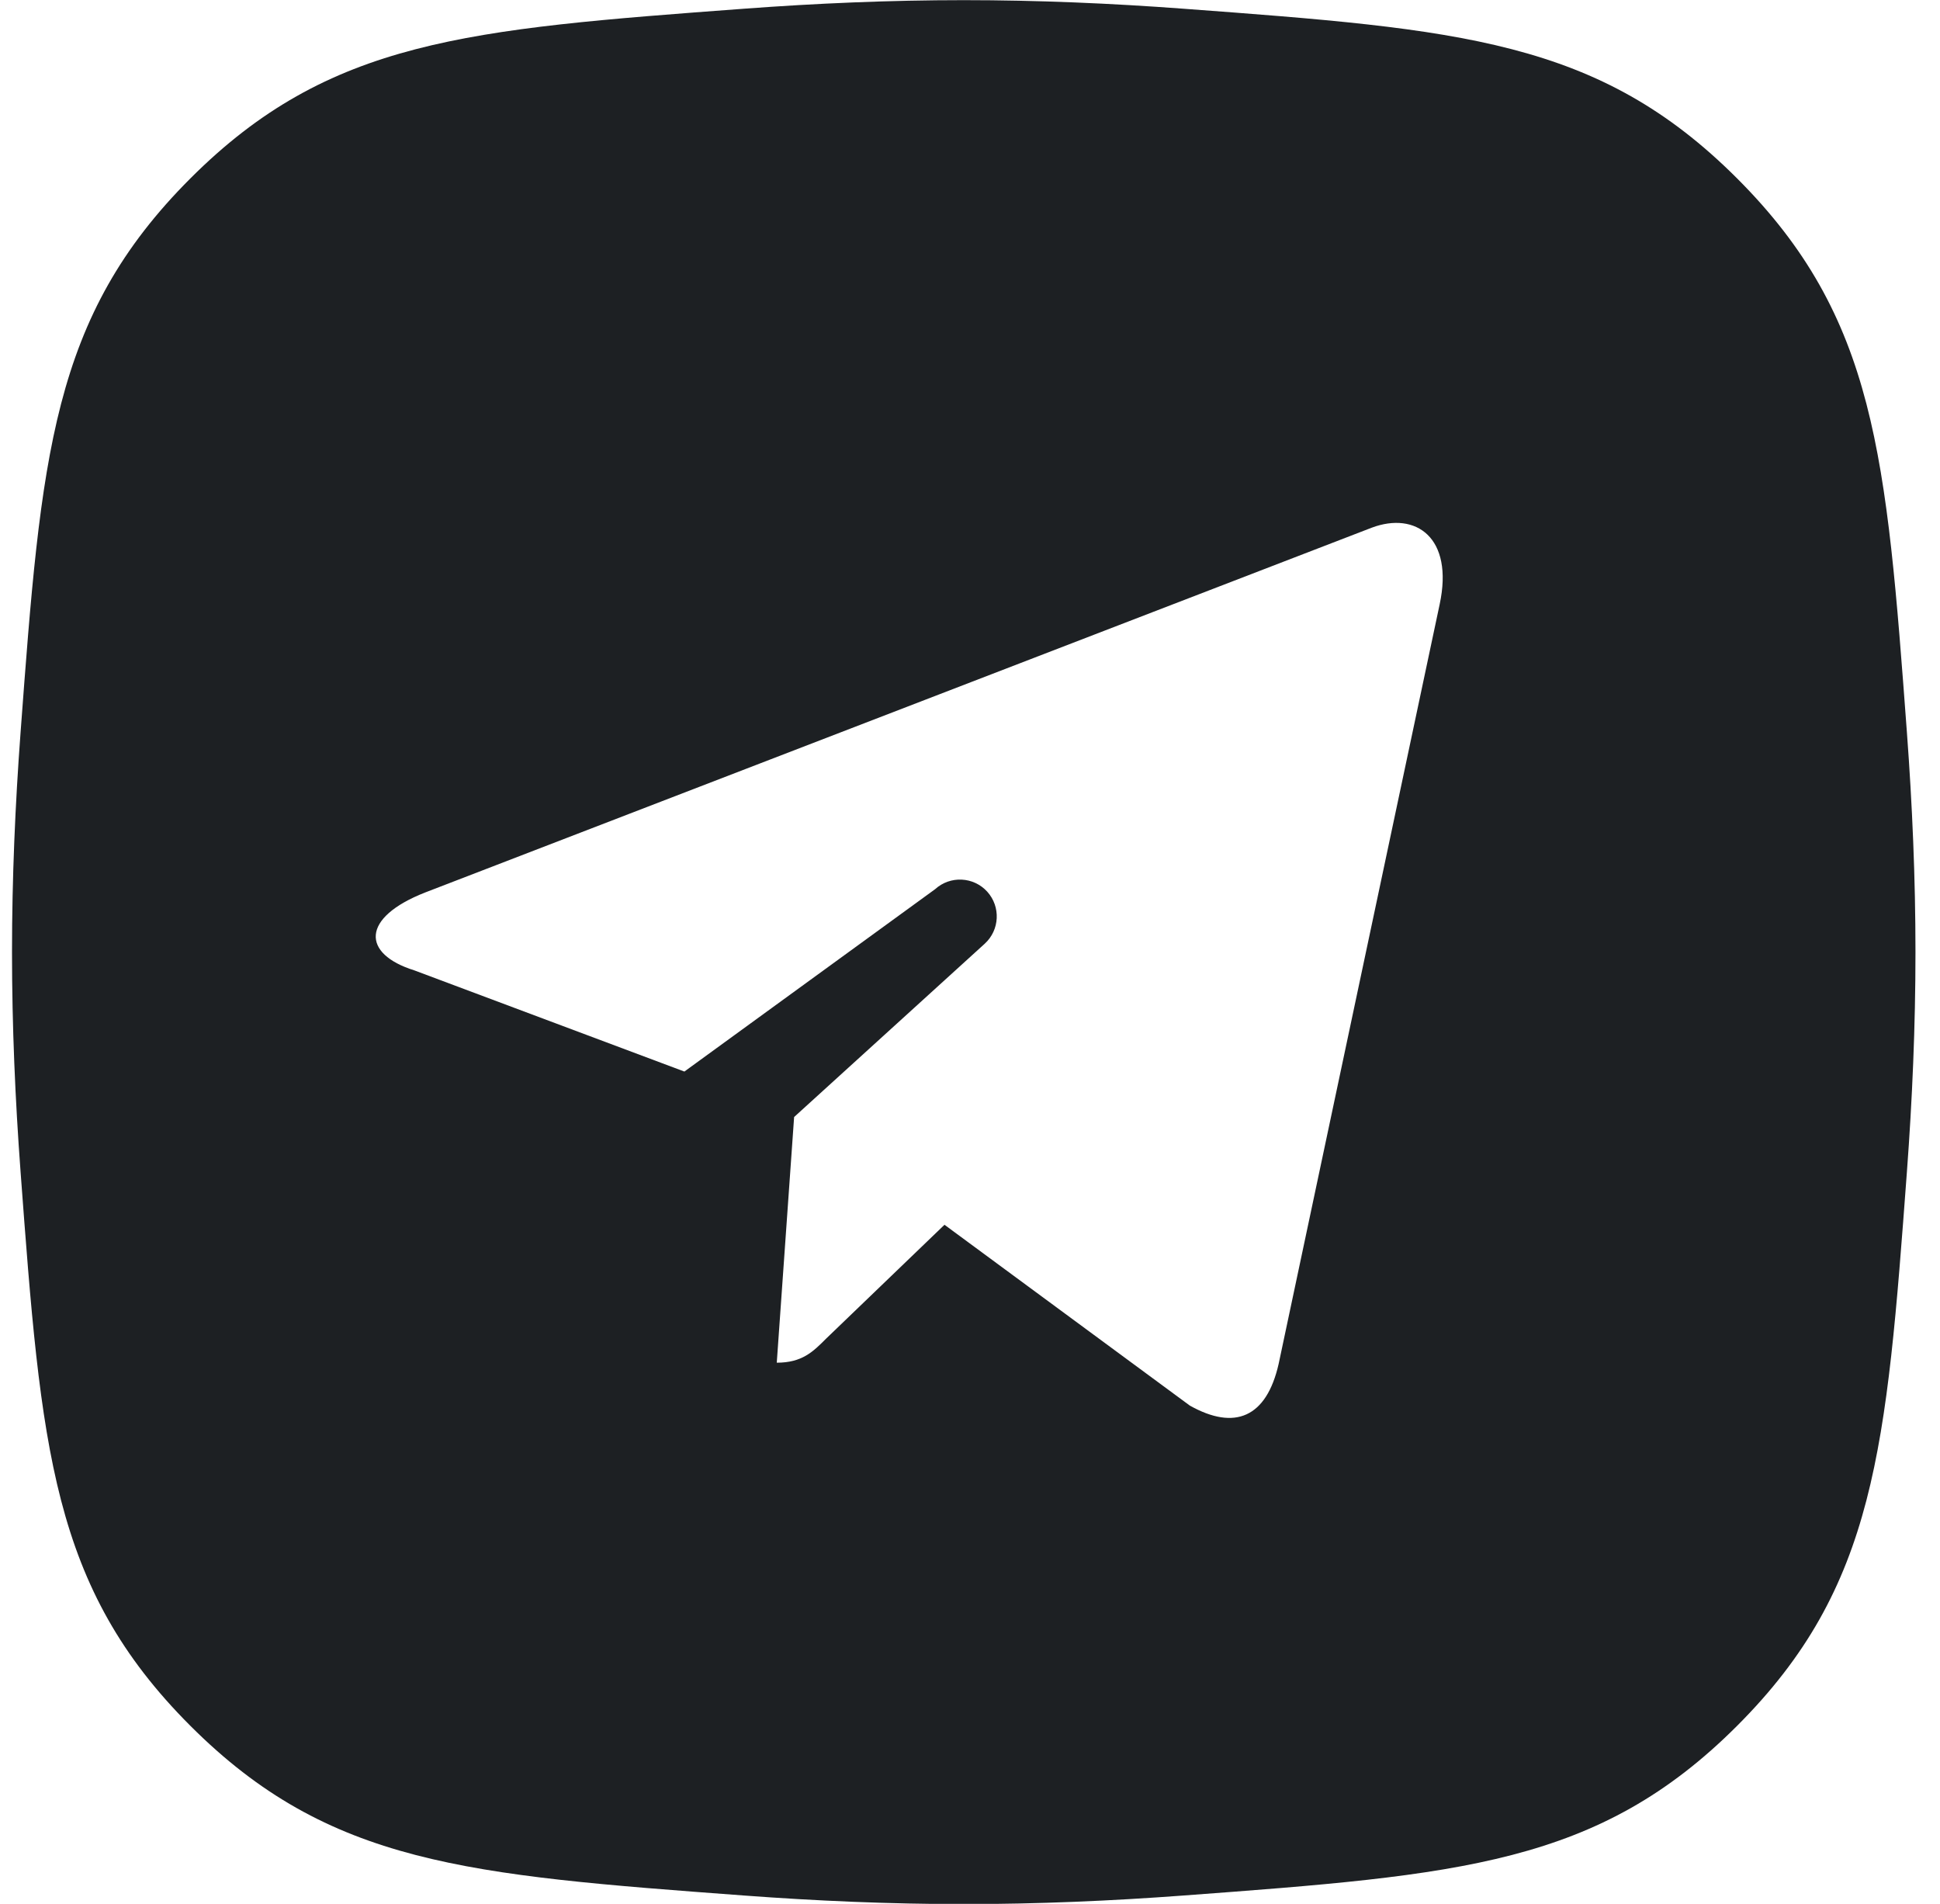 <svg width="53" height="52" viewBox="0 0 53 52" fill="none" xmlns="http://www.w3.org/2000/svg">
<path fill-rule="evenodd" clip-rule="evenodd" d="M0.562 20.004C1.125 12.446 1.406 8.668 5.199 4.875C8.992 1.082 12.771 0.801 20.328 0.238C22.287 0.092 24.308 0.004 26.329 0.004C28.35 0.004 30.371 0.092 32.33 0.238C39.888 0.801 43.667 1.082 47.459 4.875C51.252 8.668 51.534 12.446 52.096 20.004C52.242 21.963 52.33 23.984 52.33 26.005C52.33 28.026 52.242 30.047 52.096 32.006C51.534 39.563 51.252 43.342 47.459 47.135C43.667 50.928 39.888 51.209 32.33 51.772C30.371 51.918 28.35 52.006 26.329 52.006C24.308 52.006 22.287 51.918 20.328 51.772C12.771 51.209 8.992 50.928 5.199 47.135C1.406 43.342 1.125 39.563 0.562 32.006C0.416 30.047 0.328 28.026 0.328 26.005C0.328 23.984 0.416 21.963 0.562 20.004ZM34.932 37.252L39.331 16.506C39.722 14.677 38.675 13.963 37.477 14.412L11.618 24.375C9.854 25.065 9.88 26.054 11.318 26.503L18.697 29.267L25.547 24.286C25.959 23.912 26.595 23.942 26.97 24.353C27.343 24.765 27.313 25.401 26.902 25.776L21.695 30.509L21.221 37.219C21.912 37.219 22.211 36.921 22.569 36.562L25.803 33.452L32.506 38.391C33.735 39.08 34.6 38.716 34.932 37.252Z" fill="#1D2023"/>
</svg>

